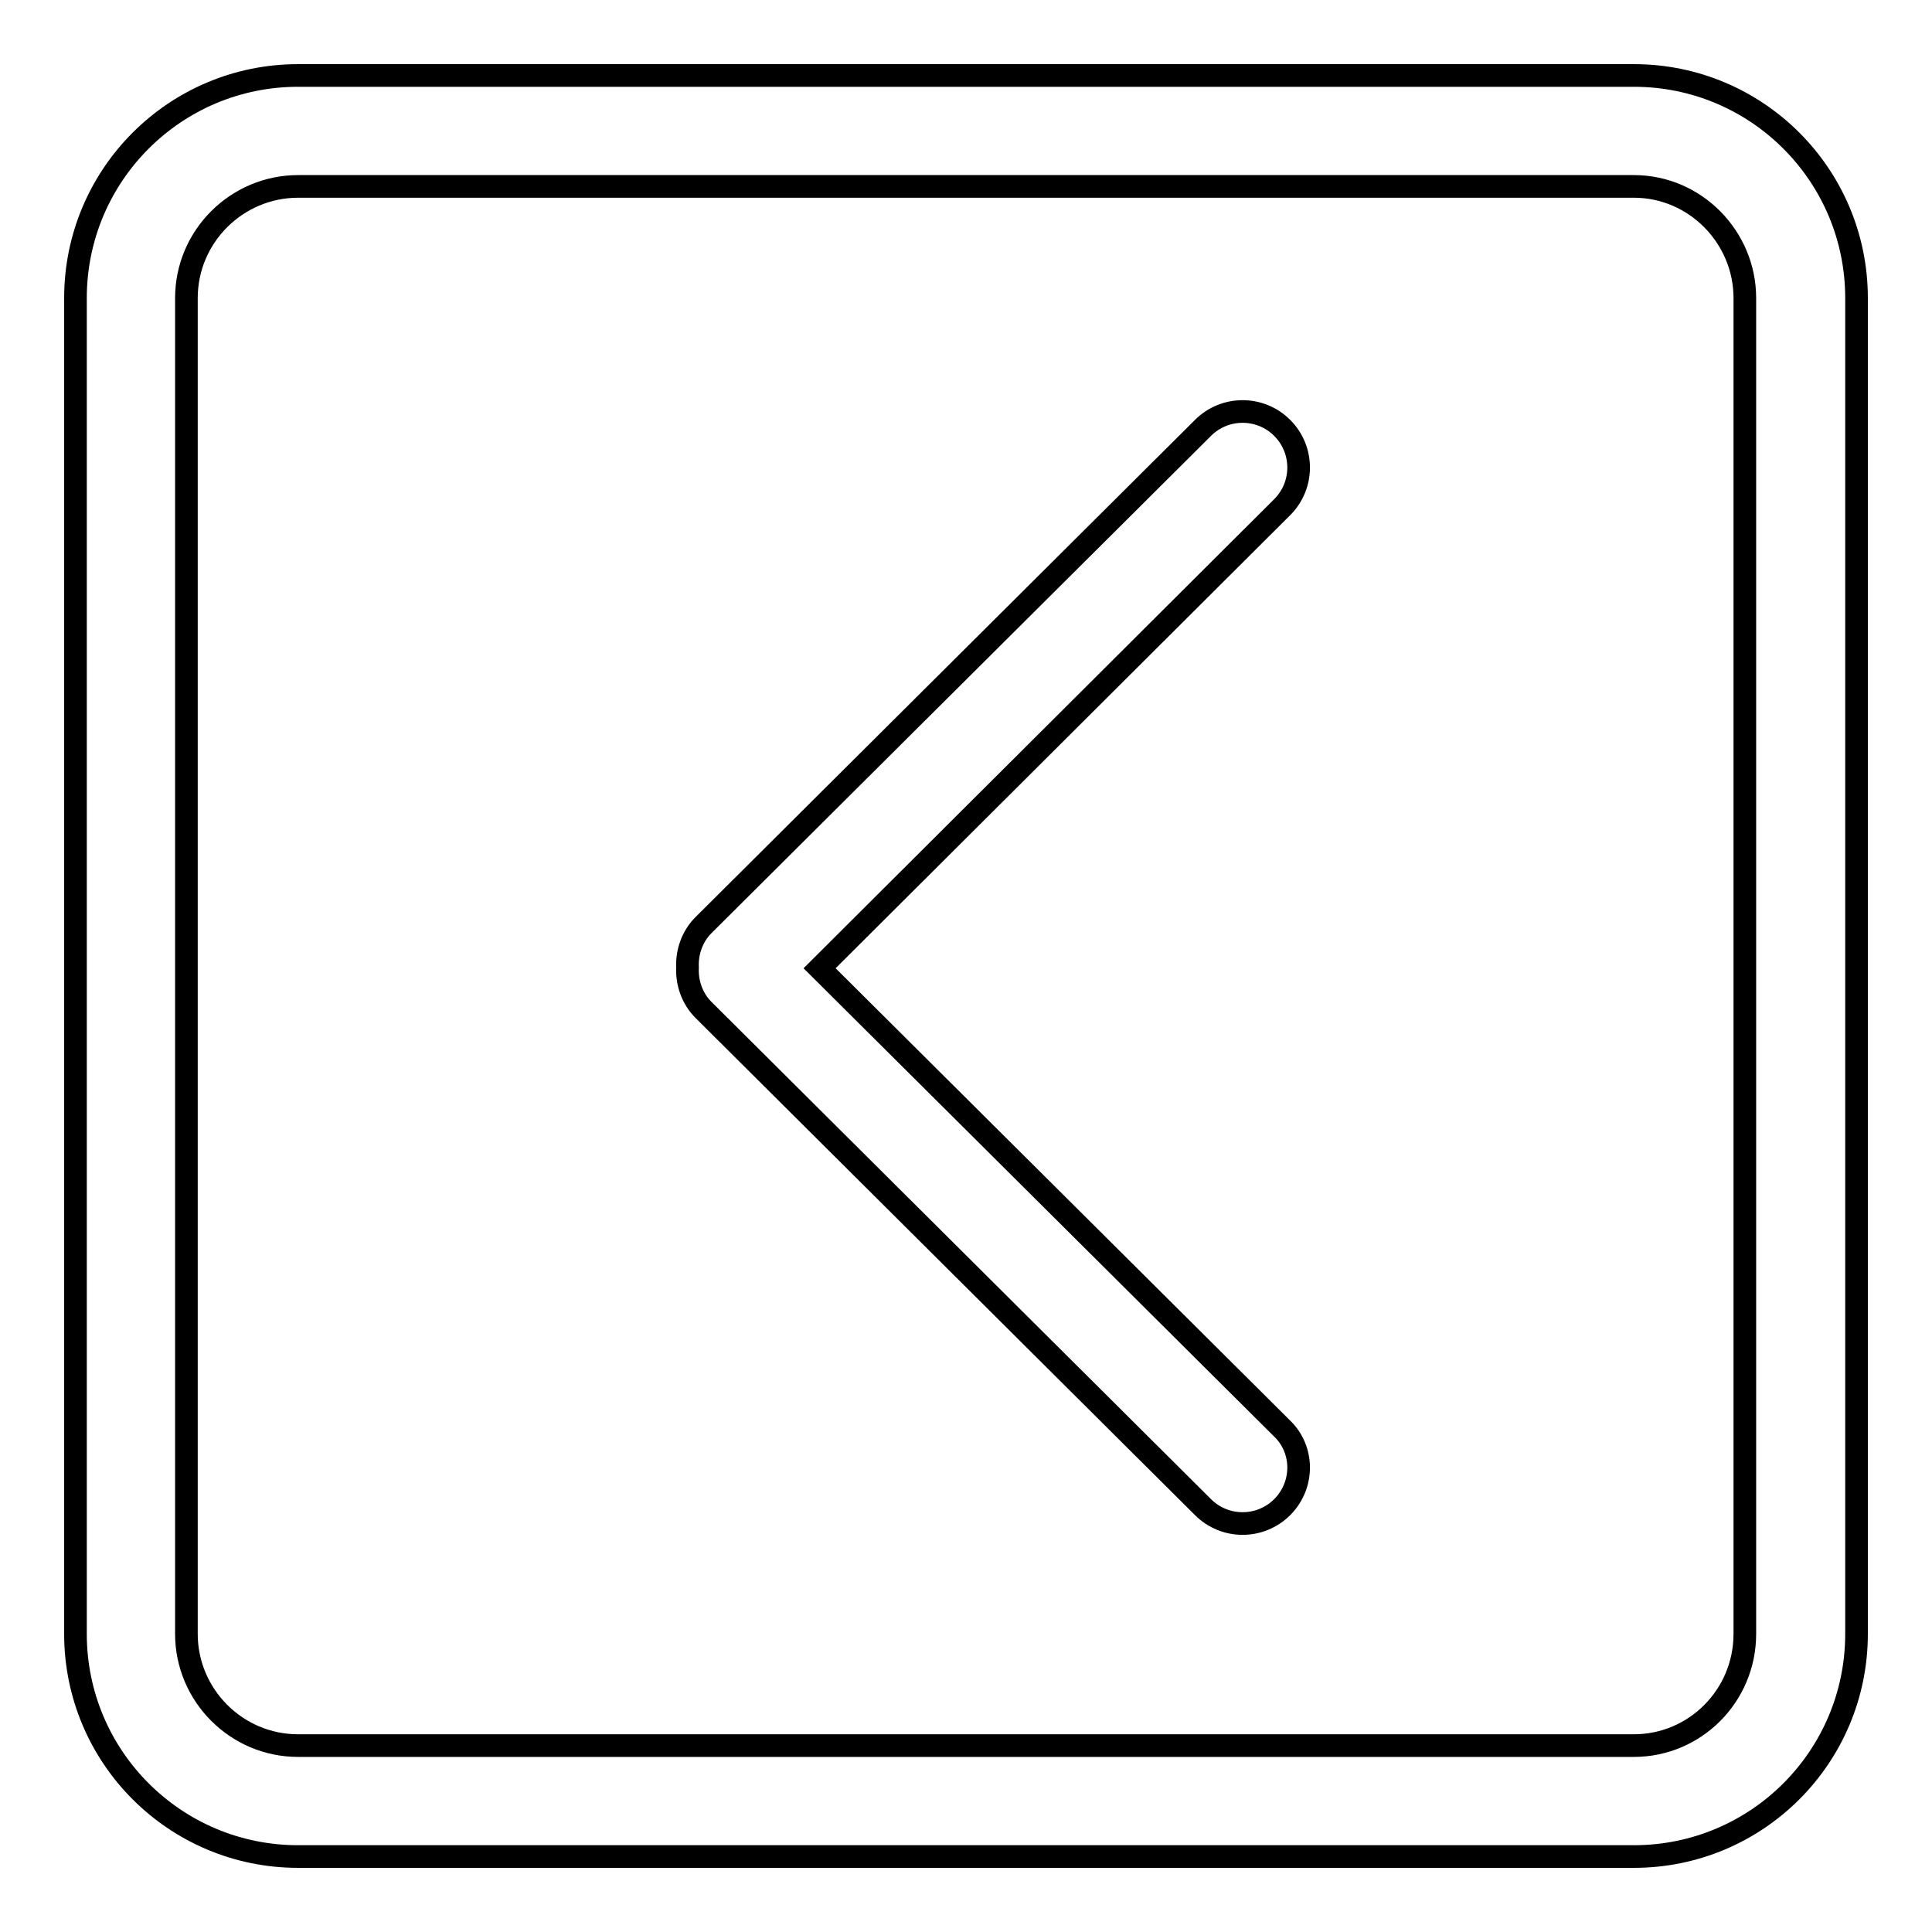 <?xml version="1.0" encoding="utf-8"?>
<!-- Svg Vector Icons : http://www.onlinewebfonts.com/icon -->
<!DOCTYPE svg PUBLIC "-//W3C//DTD SVG 1.1//EN" "http://www.w3.org/Graphics/SVG/1.1/DTD/svg11.dtd">
<svg version="1.1" xmlns="http://www.w3.org/2000/svg" xmlns:xlink="http://www.w3.org/1999/xlink" x="0px" y="0px" viewBox="0 0 256 256" enable-background="new 0 0 256 256" xml:space="preserve">
<g><g><path stroke-width="3" fill-opacity="0" stroke="#000000"  d="M216.5,246h-177C23.2,246,10,232.8,10,216.5v-177C10,23.2,23.2,10,39.5,10h177c16.3,0,29.5,13.2,29.5,29.5v177C246,232.8,232.8,246,216.5,246z M231.2,39.5c0-8.1-6.6-14.8-14.7-14.8h-177c-8.1,0-14.8,6.6-14.8,14.8v177c0,8.1,6.6,14.8,14.8,14.8h177c8.1,0,14.7-6.6,14.7-14.8V39.5z M169.9,199.7c-2.9,2.9-7.6,2.9-10.5,0l-66.2-65.9c-1.5-1.5-2.2-3.6-2.1-5.6c-0.1-2,0.6-4.1,2.1-5.6l66.2-65.9c2.9-2.9,7.6-2.9,10.5,0c2.9,2.9,2.9,7.6,0,10.5l-61.3,61.1l61.3,61C172.8,192.1,172.8,196.8,169.9,199.7z"/></g></g>
</svg>